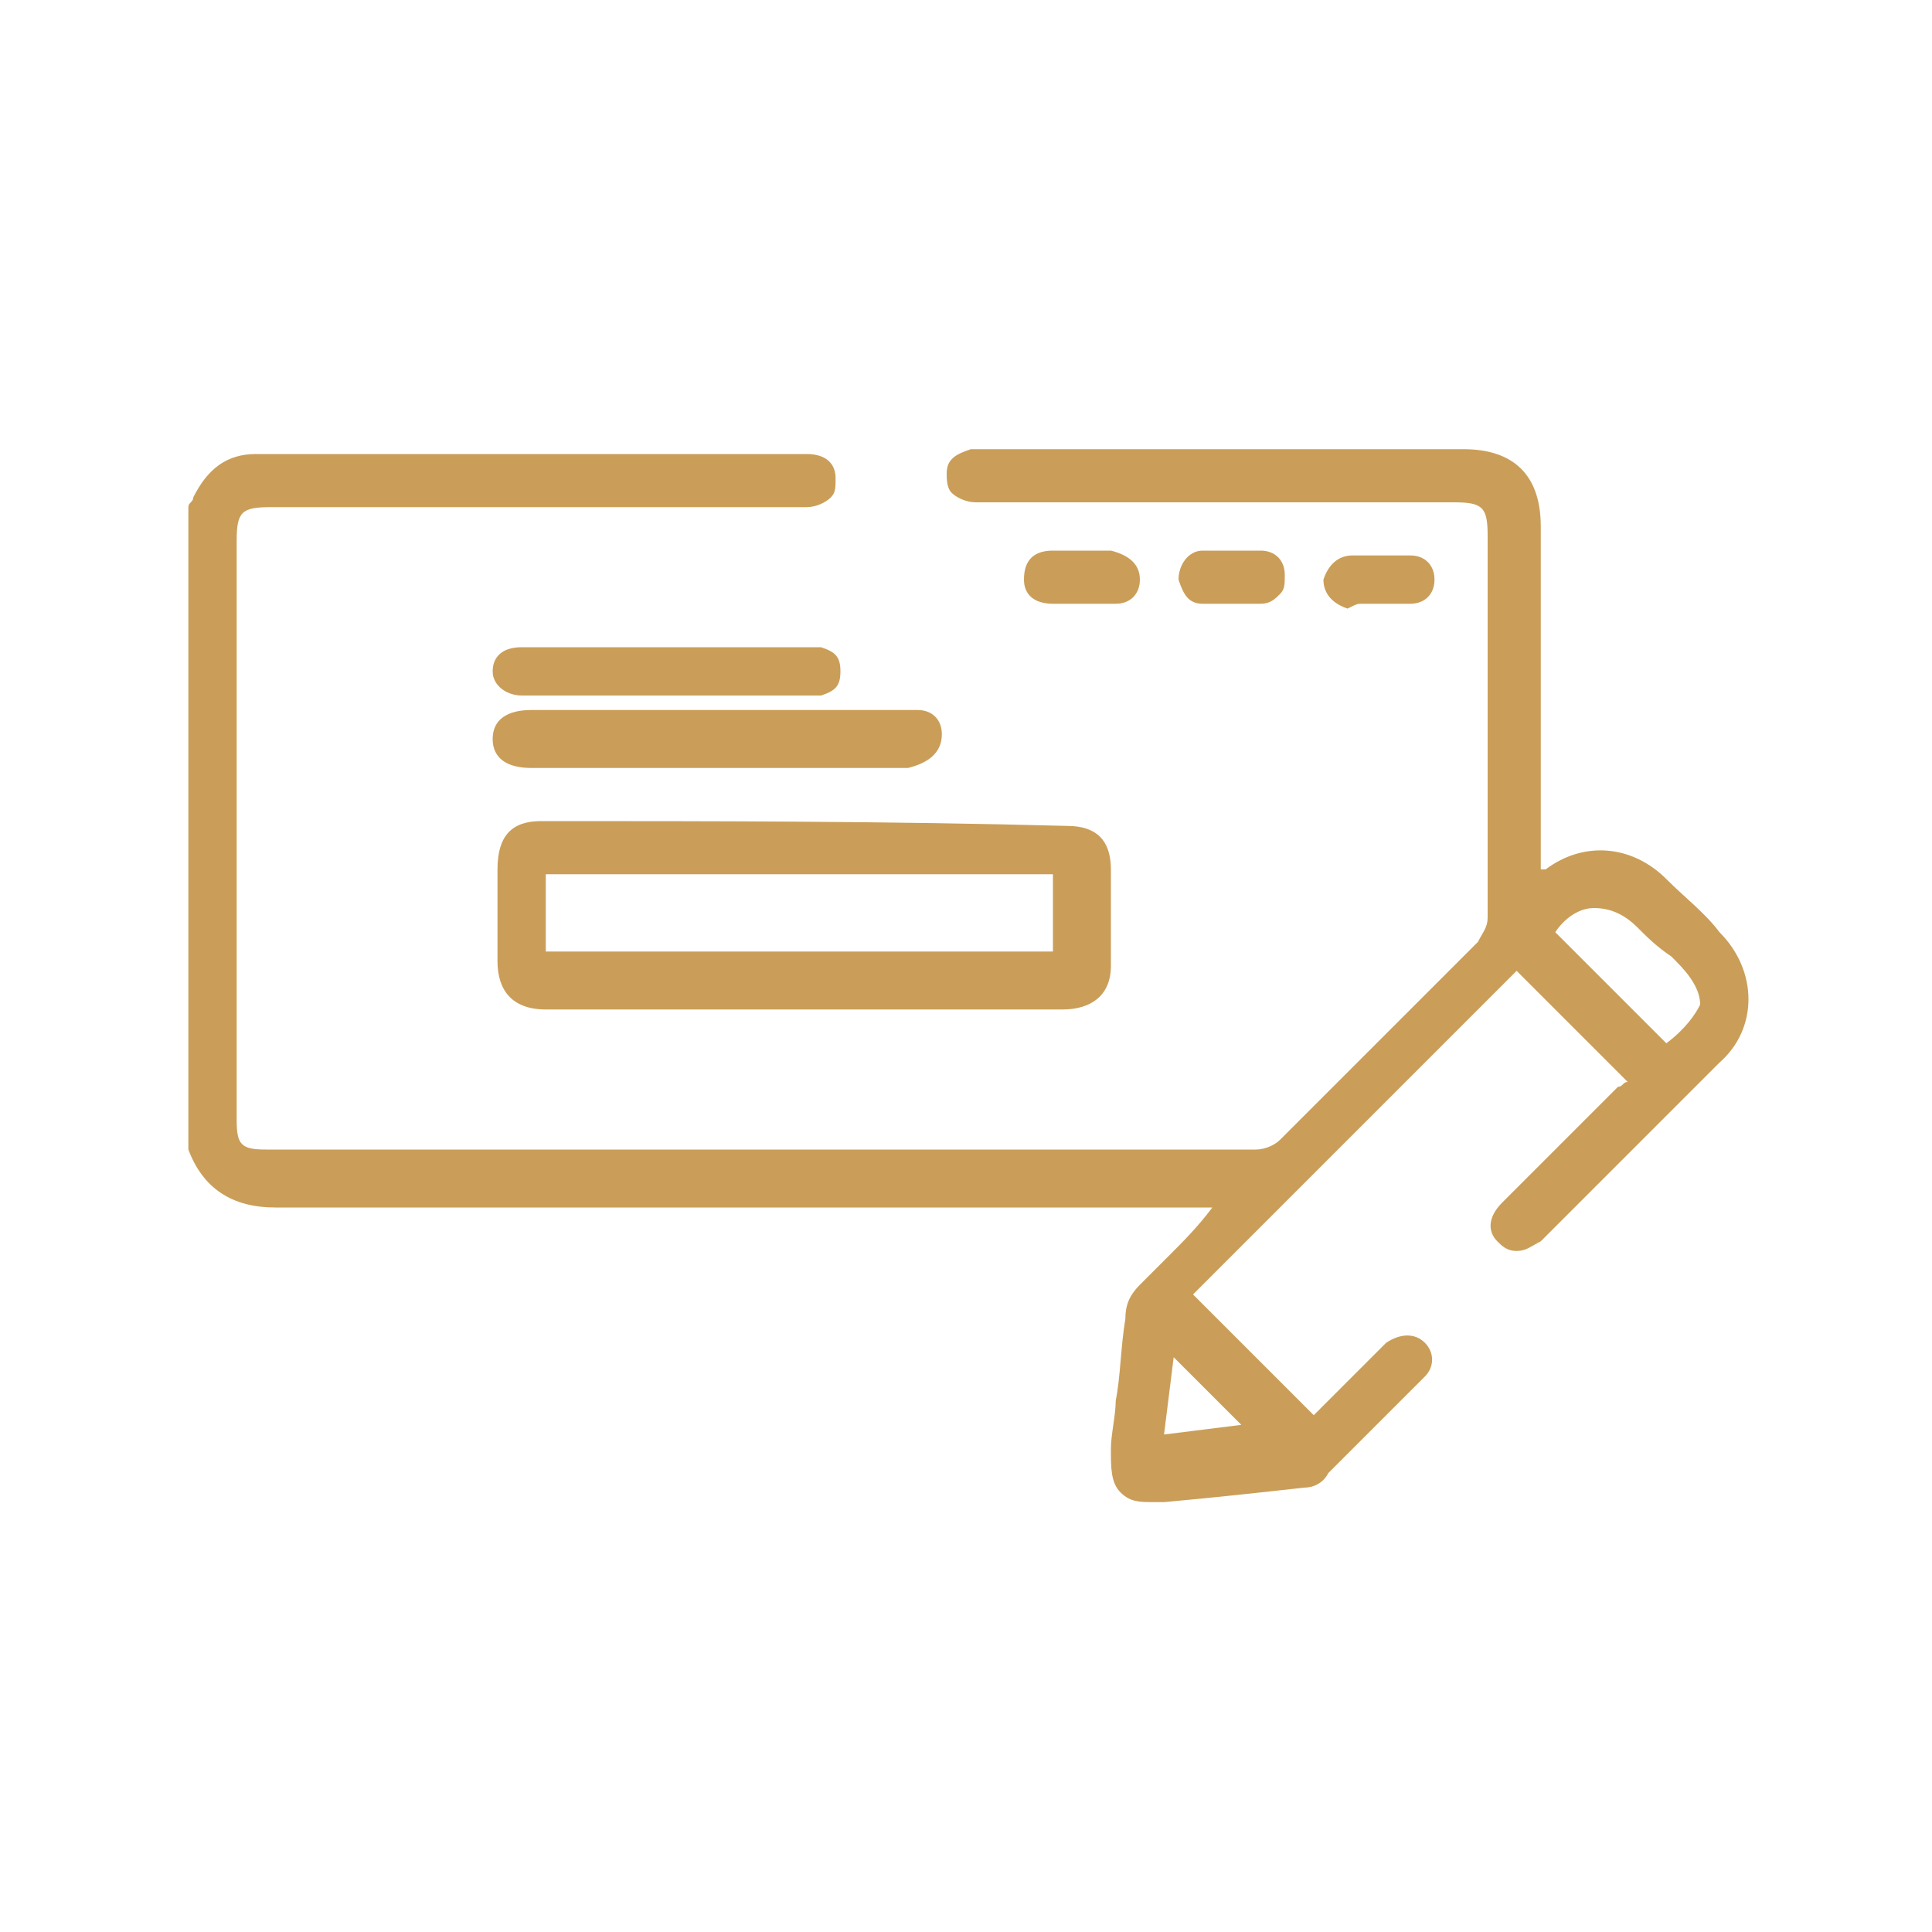 <?xml version="1.0" encoding="utf-8"?>
<!-- Generator: Adobe Illustrator 24.3.1, SVG Export Plug-In . SVG Version: 6.00 Build 0)  -->
<svg version="1.1" id="Layer_1" xmlns="http://www.w3.org/2000/svg" xmlns:xlink="http://www.w3.org/1999/xlink" x="0px" y="0px"
	 viewBox="0 0 40 40" style="enable-background:new 0 0 40 40;" xml:space="preserve">
<style type="text/css">
	.st0{fill:#CA9E58;}
</style>
<g>
	<path class="st0" d="M35.6,19.3c-0.3-0.4-0.7-0.7-1.1-1.1c-0.7-0.7-1.7-0.8-2.5-0.2c0,0,0,0-0.1,0v-2.2c0-1.6,0-3.3,0-4.9
		c0-1.1-0.6-1.6-1.6-1.6c-3.3,0-6.6,0-9.9,0c0,0,0,0-0.1,0s-0.1,0-0.2,0c-0.3,0.1-0.5,0.2-0.5,0.5c0,0.1,0,0.3,0.1,0.4
		c0.1,0.1,0.3,0.2,0.5,0.2c2.1,0,4.2,0,6.3,0h3.6c0.6,0,0.7,0.1,0.7,0.7v2c0,1.9,0,3.9,0,5.9c0,0.2-0.1,0.3-0.2,0.5
		c-1.4,1.4-2.8,2.8-4.1,4.1c-0.1,0.1-0.3,0.2-0.5,0.2l0,0c-5.7,0-11.5,0-17,0H5.5c-0.5,0-0.6-0.1-0.6-0.6c0-4,0-8,0-12
		c0-0.6,0.1-0.7,0.7-0.7h3.1c2.7,0,5.3,0,8,0c0.2,0,0.4-0.1,0.5-0.2c0.1-0.1,0.1-0.2,0.1-0.4c0-0.3-0.2-0.5-0.6-0.5h-0.9
		c-3.4,0-7,0-10.5,0c-0.6,0-1,0.3-1.3,0.9c0,0.1-0.1,0.1-0.1,0.2v0.1v13.2l0,0C4.2,24.6,4.8,25,5.7,25l0,0c4.9,0,9.8,0,14.6,0
		c1.5,0,3.1,0,4.6,0h0.2c-0.3,0.4-0.6,0.7-0.9,1c-0.2,0.2-0.4,0.4-0.6,0.6s-0.3,0.4-0.3,0.7c-0.1,0.6-0.1,1.2-0.2,1.7
		c0,0.3-0.1,0.7-0.1,1c0,0.4,0,0.7,0.2,0.9c0.2,0.2,0.4,0.2,0.7,0.2c0,0,0.1,0,0.2,0c1.1-0.1,2-0.2,2.9-0.3c0.2,0,0.4-0.1,0.5-0.3
		c0.4-0.4,0.8-0.8,1.2-1.2c0.1-0.1,0.3-0.3,0.4-0.4l0.1-0.1c0.1-0.1,0.2-0.2,0.3-0.3c0.2-0.2,0.2-0.5,0-0.7s-0.5-0.2-0.8,0
		c-0.1,0.1-0.1,0.1-0.2,0.2c0,0,0,0-0.1,0.1c-0.4,0.4-0.8,0.8-1.2,1.2L27,29.1l-2.3-2.3l6.7-6.7l2.3,2.3l0,0c-0.1,0-0.1,0.1-0.2,0.1
		c-0.8,0.8-1.6,1.6-2.4,2.4c-0.3,0.3-0.3,0.6-0.1,0.8c0.1,0.1,0.2,0.2,0.4,0.2l0,0c0.2,0,0.3-0.1,0.5-0.2l0.7-0.7c1-1,2-2,3-3
		C36.4,21.3,36.4,20.1,35.6,19.3z M34.5,21.6l-2.3-2.3c0.2-0.3,0.5-0.5,0.8-0.5s0.6,0.1,0.9,0.4c0.2,0.2,0.4,0.4,0.7,0.6l0.1,0.1
		c0.3,0.3,0.5,0.6,0.5,0.9C35.1,21,34.9,21.3,34.5,21.6z M24.1,29.7l0.2-1.6l1.4,1.4L24.1,29.7z"/>
	<path class="st0" d="M11.2,17c-0.6,0-0.9,0.3-0.9,1c0,0.6,0,1.2,0,1.9c0,0.6,0.3,1,1,1c1.3,0,2.6,0,3.8,0h1.5h1.5c0.5,0,1,0,1.5,0
		c0.8,0,1.6,0,2.4,0c0.6,0,1-0.3,1-0.9s0-1.3,0-2c0-0.6-0.3-0.9-0.9-0.9C18.4,17,14.8,17,11.2,17z M21.8,18.1v1.6H11.3v-1.6H21.8z"
		/>
	<path class="st0" d="M19.5,15.2c0-0.3-0.2-0.5-0.5-0.5c-2.5,0-5.3,0-7.7,0H11c-0.5,0-0.8,0.2-0.8,0.6c0,0.4,0.3,0.6,0.8,0.6h0.1
		h0.1h4.6c0.3,0,0.6,0,0.8,0c0.6,0,1.5,0,2.2,0C19.2,15.8,19.5,15.6,19.5,15.2L19.5,15.2z"/>
	<path class="st0" d="M10.8,14.4h0.1c0,0,0,0,0.1,0l0,0h0.8c1.6,0,3.2,0,4.8,0c0.1,0,0.2,0,0.4,0c0.3-0.1,0.4-0.2,0.4-0.5
		s-0.1-0.4-0.4-0.5c-0.1,0-0.2,0-0.4,0c-0.7,0-1.4,0-2.1,0h-3.4c0,0,0,0-0.1,0s-0.1,0-0.2,0c-0.4,0-0.6,0.2-0.6,0.5
		S10.5,14.4,10.8,14.4z"/>
	<path class="st0" d="M22.2,12.5c0.1,0,0.1,0,0.2,0s0.1,0,0.2,0l0,0h0.1c0.1,0,0.3,0,0.4,0c0.3,0,0.5-0.2,0.5-0.5s-0.2-0.5-0.6-0.6
		c-0.4,0-0.8,0-1.2,0c-0.4,0-0.6,0.2-0.6,0.6c0,0.3,0.2,0.5,0.6,0.5C22.1,12.5,22.2,12.5,22.2,12.5z"/>
	<path class="st0" d="M28.2,12.5c0.1,0,0.1,0,0.2,0s0.1,0,0.2,0s0.1,0,0.2,0s0.3,0,0.4,0c0.3,0,0.5-0.2,0.5-0.5s-0.2-0.5-0.5-0.5
		c-0.4,0-0.8,0-1.2,0c-0.3,0-0.5,0.2-0.6,0.5c0,0.3,0.2,0.5,0.5,0.6C28.1,12.5,28.1,12.5,28.2,12.5z"/>
	<path class="st0" d="M24.9,12.5c0.2,0,0.4,0,0.6,0s0.4,0,0.6,0s0.3-0.1,0.4-0.2c0.1-0.1,0.1-0.2,0.1-0.4c0-0.3-0.2-0.5-0.5-0.5
		c-0.1,0-0.3,0-0.4,0s-0.1,0-0.2,0s-0.1,0-0.2,0s-0.3,0-0.4,0c-0.3,0-0.5,0.3-0.5,0.6C24.5,12.3,24.6,12.5,24.9,12.5z"/>
</g>
</svg>
